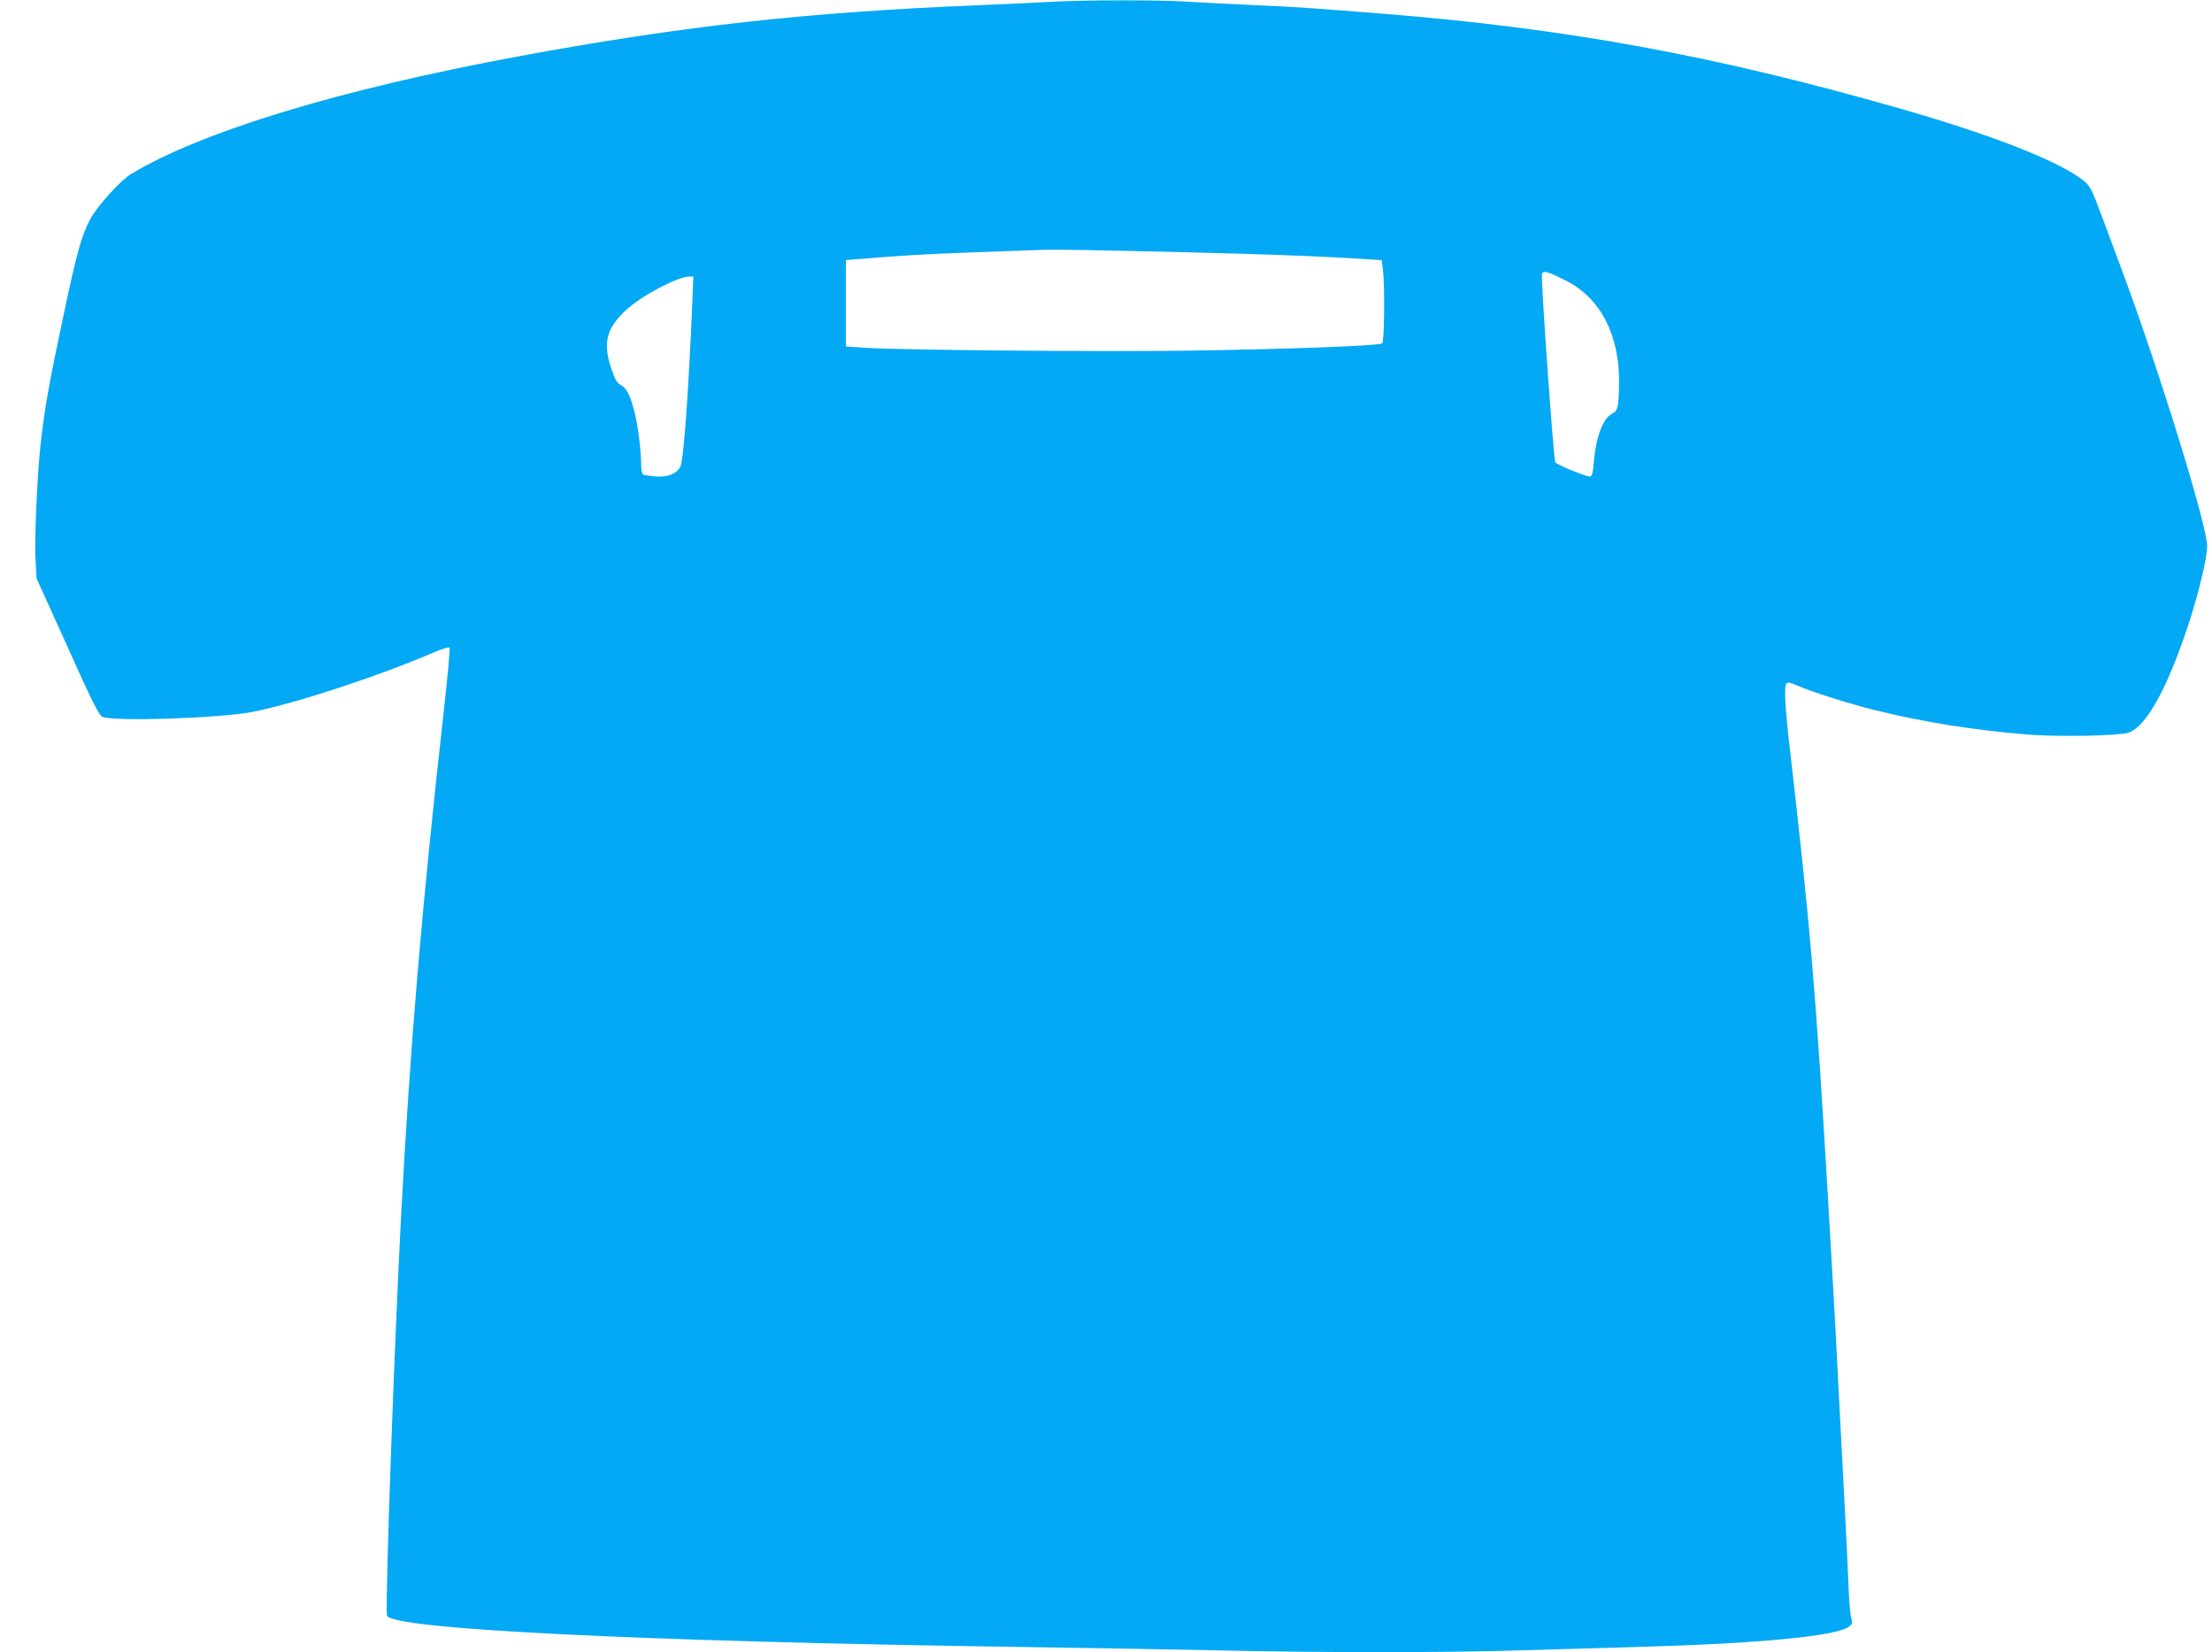<?xml version="1.0" standalone="no"?>
<!DOCTYPE svg PUBLIC "-//W3C//DTD SVG 20010904//EN"
 "http://www.w3.org/TR/2001/REC-SVG-20010904/DTD/svg10.dtd">
<svg version="1.0" xmlns="http://www.w3.org/2000/svg"
 width="1280pt" height="956pt" viewBox="0 0 1280 956"
 preserveAspectRatio="xMidYMid meet">
<g transform="translate(0,956) scale(0.1,-0.1)"
fill="#03a9f4" stroke="none">
<path d="M6075 9549 c-77 -4 -261 -13 -410 -19 -1002 -41 -1712 -120 -2665
-296 -1031 -191 -1831 -434 -2242 -681 -60 -36 -197 -188 -236 -261 -51 -97
-78 -195 -156 -564 -83 -389 -108 -532 -131 -738 -21 -193 -37 -568 -29 -681
l6 -97 178 -393 c138 -308 182 -397 201 -406 57 -30 685 -9 872 28 251 50 720
204 1048 344 45 20 86 32 90 28 4 -4 -10 -165 -32 -358 -127 -1131 -196 -1944
-249 -2950 -39 -744 -91 -2199 -81 -2292 8 -79 1456 -151 3676 -183 396 -6
916 -15 1155 -20 556 -13 1307 -13 1710 0 173 5 484 14 690 20 717 20 1163 63
1231 119 19 15 20 22 11 52 -6 19 -13 108 -16 199 -4 91 -13 289 -21 440 -8
151 -24 451 -35 665 -11 215 -24 469 -30 565 -6 96 -19 330 -30 520 -73 1245
-104 1609 -230 2700 -11 96 -20 208 -20 247 0 82 3 85 68 57 87 -38 305 -107
455 -144 280 -69 574 -116 889 -141 171 -13 514 -7 572 11 106 32 233 264 359
656 54 167 99 361 99 424 -1 121 -273 1003 -487 1580 -42 113 -96 257 -119
320 -67 179 -71 186 -123 225 -147 110 -536 261 -1056 409 -1062 304 -1918
461 -2977 546 -440 35 -499 39 -745 50 -132 6 -307 15 -390 20 -170 11 -591
11 -800 -1z m840 -1450 c388 -9 757 -23 980 -38 l100 -6 7 -50 c12 -95 9 -422
-4 -432 -18 -14 -536 -33 -1118 -42 -493 -7 -1689 3 -1880 17 l-105 7 0 250 0
250 75 6 c246 21 388 29 665 39 171 6 346 12 390 14 93 3 322 -1 890 -15z
m2143 -161 c202 -100 314 -314 311 -595 -2 -134 -7 -161 -39 -176 -55 -27 -96
-138 -108 -290 -3 -46 -9 -70 -19 -74 -15 -6 -189 65 -203 82 -10 13 -85 1068
-77 1090 9 21 28 16 135 -37z m-5052 -135 c-23 -532 -50 -903 -69 -943 -20
-41 -72 -62 -143 -57 -34 3 -67 8 -73 11 -6 4 -11 31 -11 59 0 77 -18 223 -37
297 -24 99 -48 146 -80 162 -22 11 -33 29 -55 93 -51 151 -30 235 86 342 87
81 297 192 365 193 l23 0 -6 -157z"/>
</g>
</svg>
